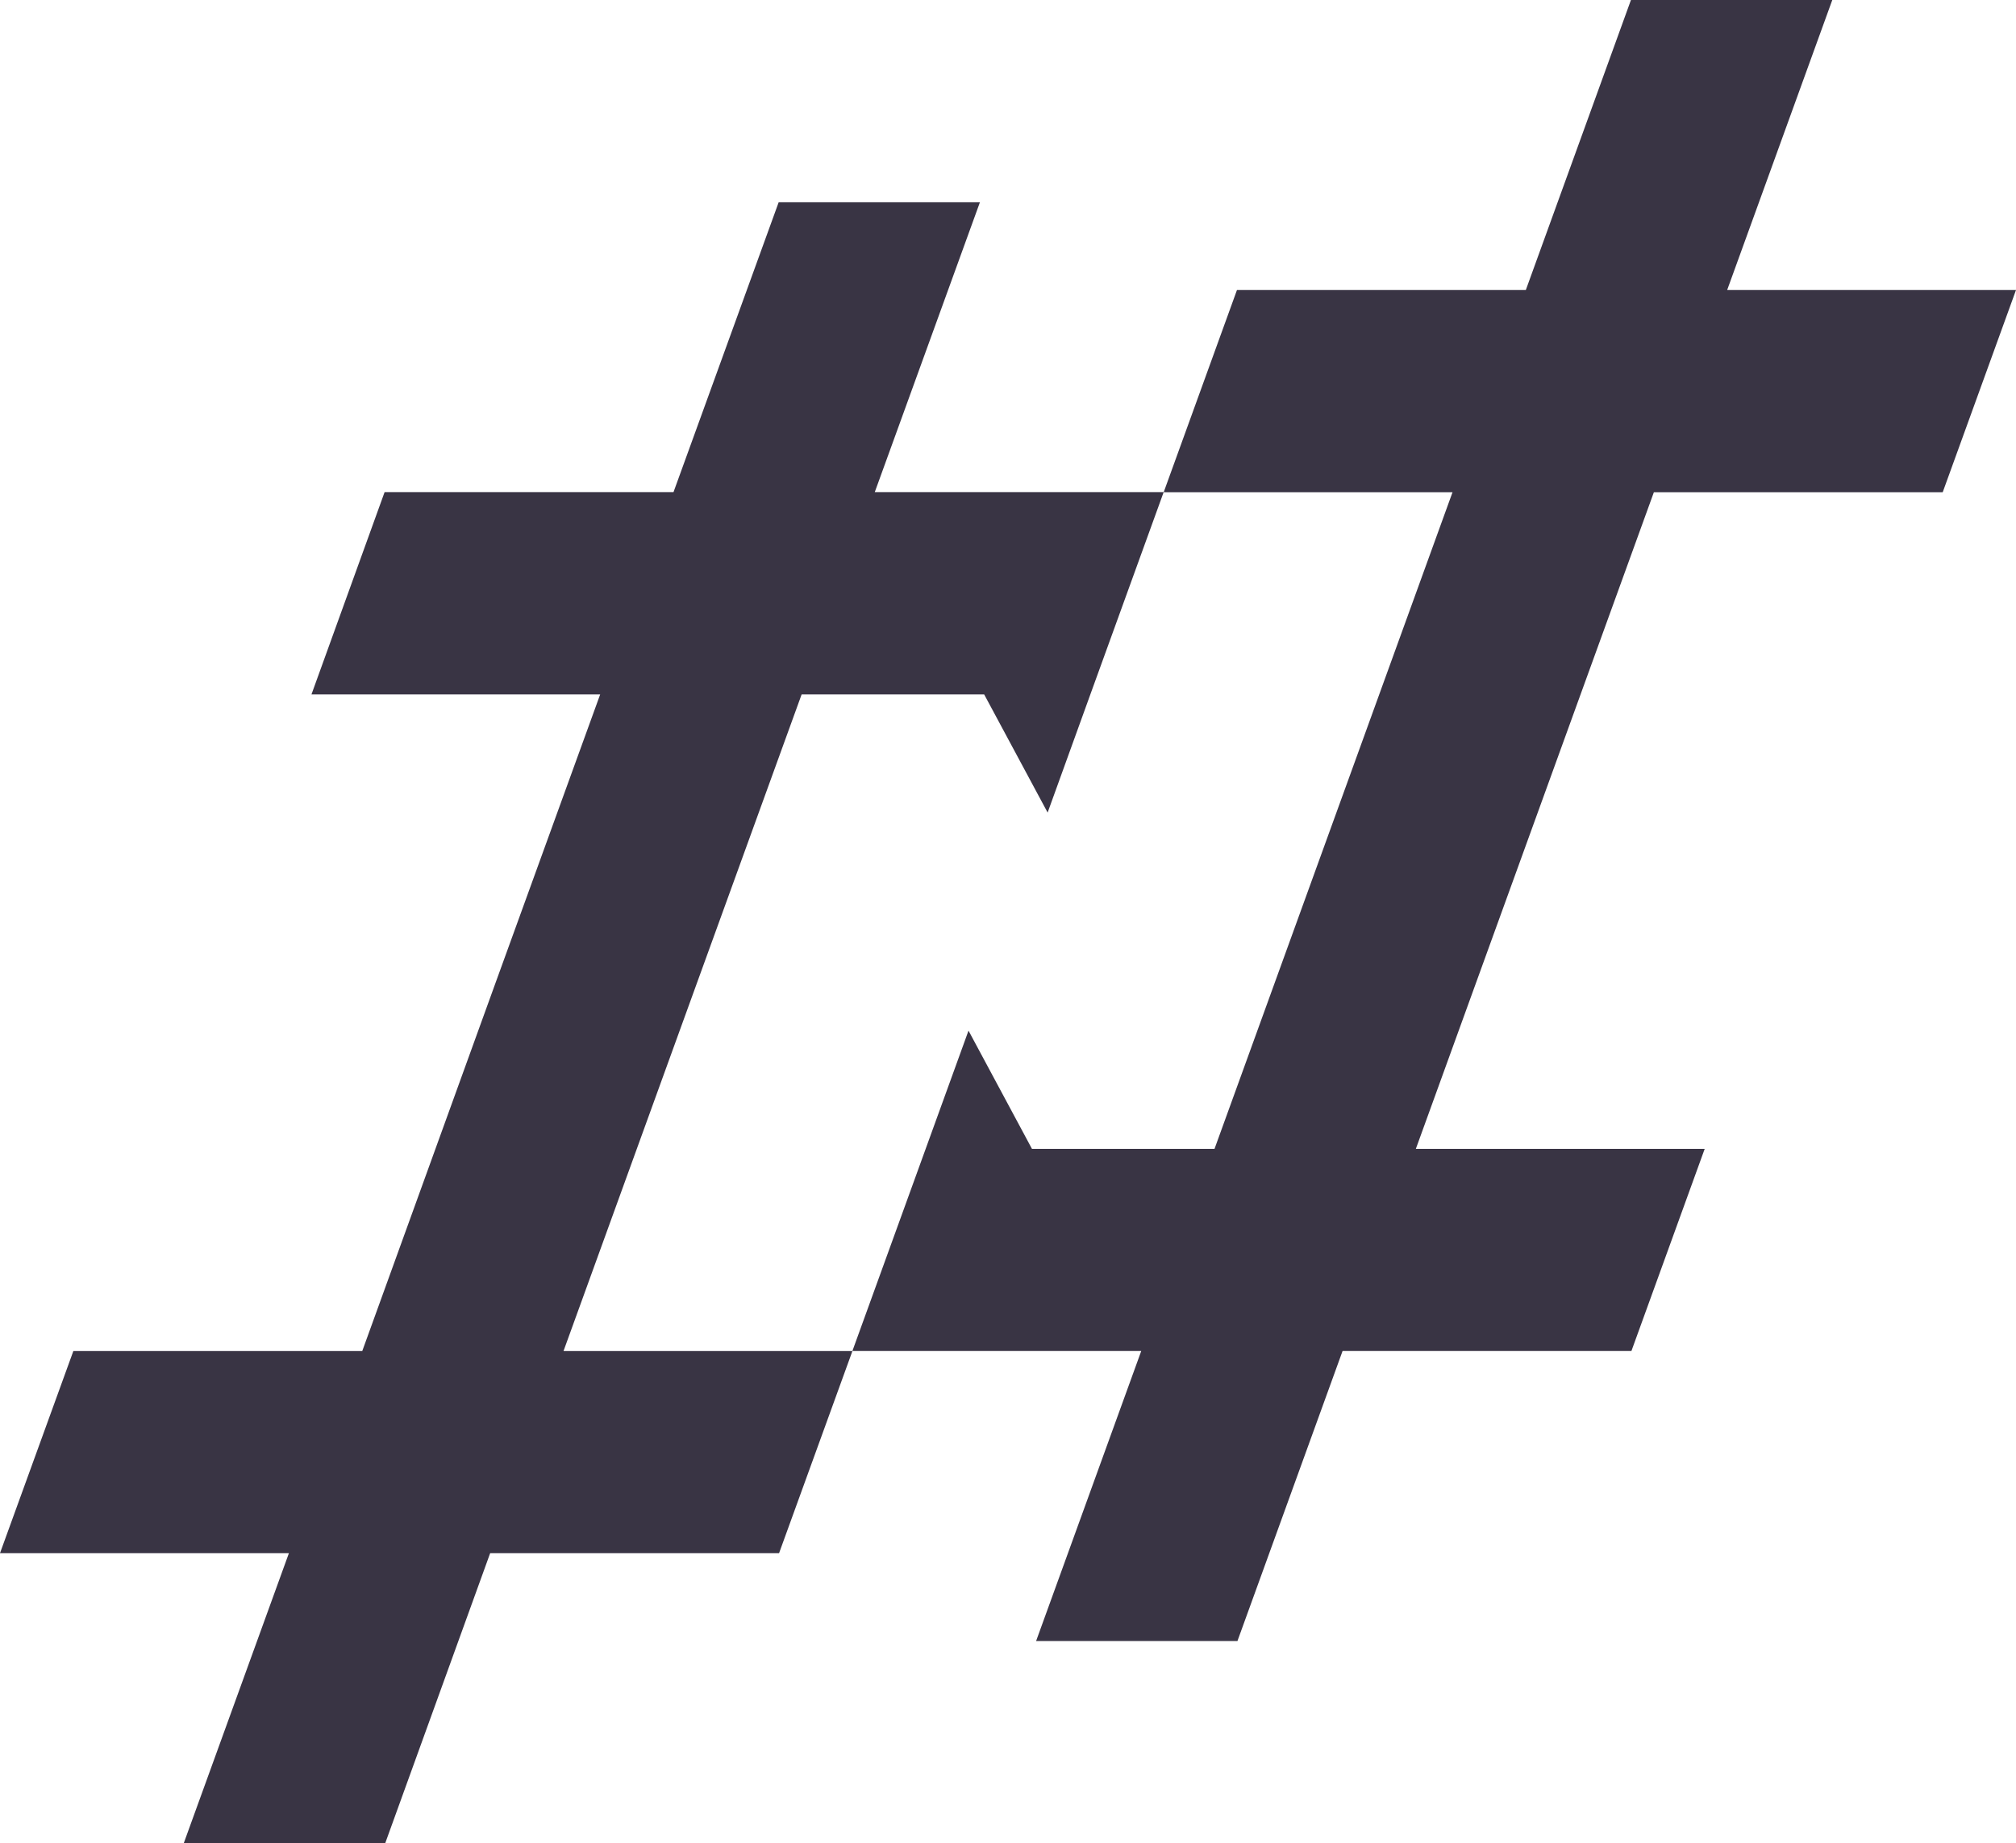 <svg width="117" height="107" viewBox="0 0 117 107" fill="none" xmlns="http://www.w3.org/2000/svg">
<g clip-path="url(#clip0_202_939)">
<path d="M95.984 28.572H112.747L117 16.836H100.237L106.338 0H94.653L88.552 16.836H71.788L67.536 28.572H84.299L78.198 45.408L70.486 66.689H59.89L56.208 59.828L53.722 66.689L49.469 78.424H66.233L60.131 95.26H71.816L77.917 78.424H94.681L98.934 66.689H82.17L89.882 45.408L95.984 28.572Z" fill="#393444"/>
<path d="M67.534 28.568L63.279 40.311L60.8 47.169L57.117 40.311H46.523L40.42 57.139L32.703 78.429H49.47L45.214 90.16H28.447L22.355 107H10.663L16.767 90.16H0L4.256 78.429H21.023L28.728 57.139L34.831 40.311H18.076L22.32 28.568H39.087L45.191 11.74H56.871L50.768 28.568H67.534Z" fill="#393444"/>
</g>
<defs>
<clipPath id="clip0_202_939">
<rect width="117" height="107" fill="white"/>
</clipPath>
</defs>
</svg>
